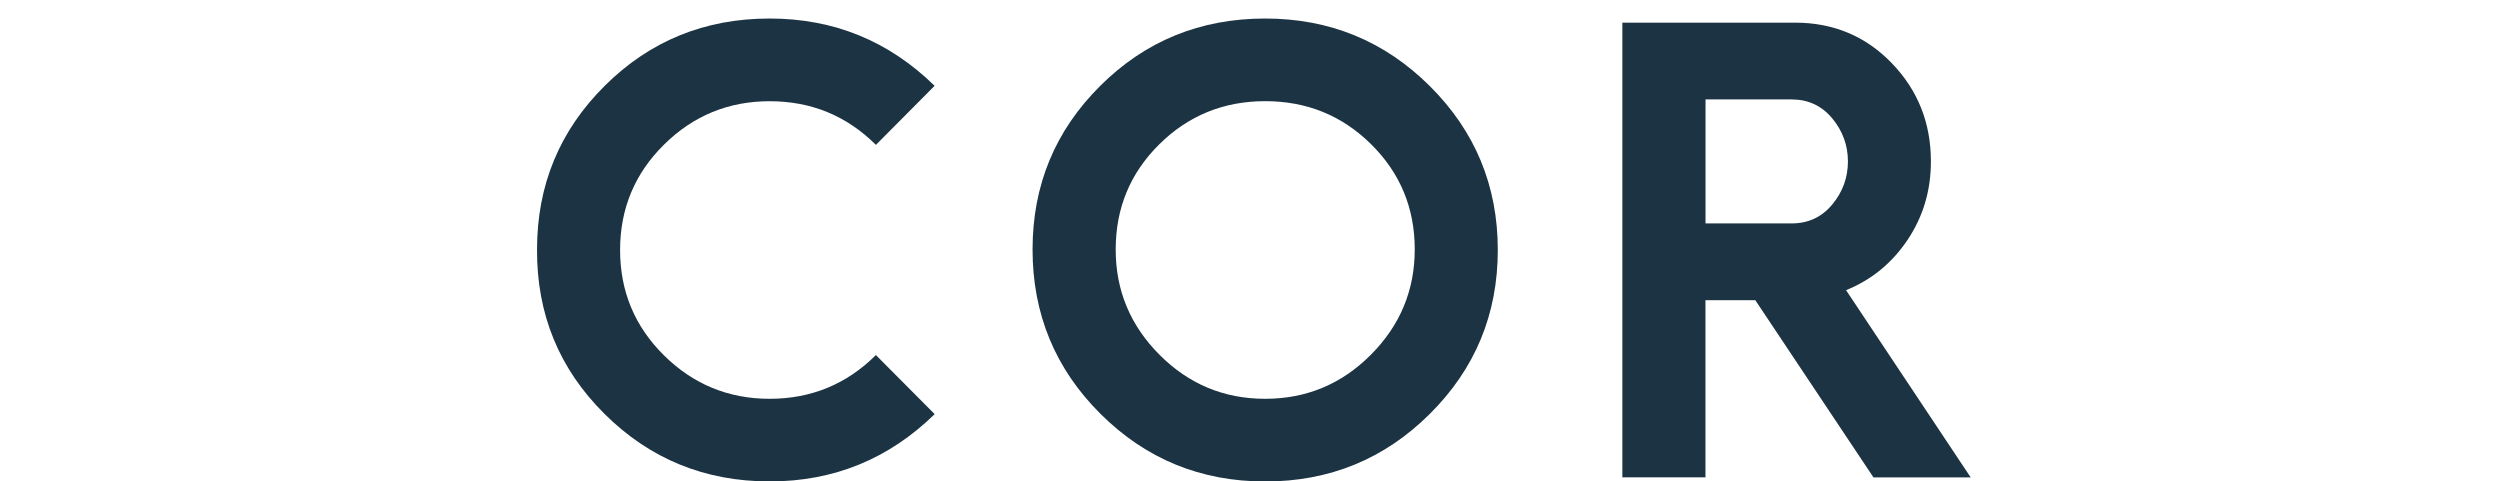 <svg width="135" height="26" viewBox="0 0 135 26" fill="none" xmlns="http://www.w3.org/2000/svg">
<g clip-path="url(#clip0_754_129)">
<path d="M41.562 21.535C43.804 21.535 45.715 20.747 47.299 19.174L50.472 22.363C47.993 24.786 45.024 25.997 41.565 25.997C38.061 25.997 35.086 24.78 32.64 22.346C30.191 19.915 28.98 16.954 29 13.468C29 10.002 30.217 7.056 32.655 4.634C35.089 2.211 38.058 1 41.562 1C45.021 1 47.993 2.211 50.469 4.634L47.299 7.823C45.718 6.25 43.807 5.466 41.562 5.466C39.34 5.466 37.438 6.245 35.857 7.809C34.277 9.37 33.485 11.269 33.485 13.5C33.485 15.731 34.274 17.63 35.857 19.191C37.438 20.755 39.34 21.535 41.562 21.535Z" fill="#1B3342"/>
<path d="M68.319 1C71.802 1 74.766 2.217 77.212 4.651C79.658 7.085 80.881 10.034 80.881 13.5C80.881 16.966 79.658 19.915 77.212 22.349C74.766 24.783 71.802 26 68.319 26C64.836 26 61.873 24.783 59.427 22.349C56.981 19.915 55.758 16.954 55.758 13.471C55.758 10.005 56.975 7.059 59.412 4.637C61.846 2.211 64.816 1 68.319 1ZM62.615 19.159C64.195 20.744 66.095 21.535 68.319 21.535C70.541 21.535 72.444 20.744 74.024 19.159C75.605 17.575 76.396 15.678 76.396 13.468C76.396 11.233 75.61 9.343 74.042 7.791C72.473 6.239 70.565 5.463 68.322 5.463C66.08 5.463 64.171 6.239 62.603 7.791C61.034 9.343 60.248 11.233 60.248 13.468C60.245 15.678 61.034 17.575 62.615 19.159Z" fill="#1B3342"/>
<path d="M101.165 25.776L94.786 16.21H92.095V25.776H87.607V1.223H96.931C99.002 1.223 100.745 1.952 102.154 3.408C103.563 4.866 104.269 6.636 104.269 8.717C104.269 10.29 103.847 11.704 103.005 12.959C102.16 14.214 101.055 15.117 99.687 15.669L106.417 25.779H101.165V25.776ZM92.098 12.065H96.745C97.643 12.065 98.373 11.727 98.94 11.045C99.504 10.366 99.788 9.59 99.788 8.717C99.788 7.847 99.504 7.071 98.94 6.389C98.373 5.71 97.643 5.369 96.745 5.369H92.098V12.065Z" fill="#1B3342"/>
</g>
<defs>
<clipPath id="clip0_754_129">
<rect width="77.419" height="25" fill="white" transform="translate(29 1)"/>
</clipPath>
</defs>
</svg>
